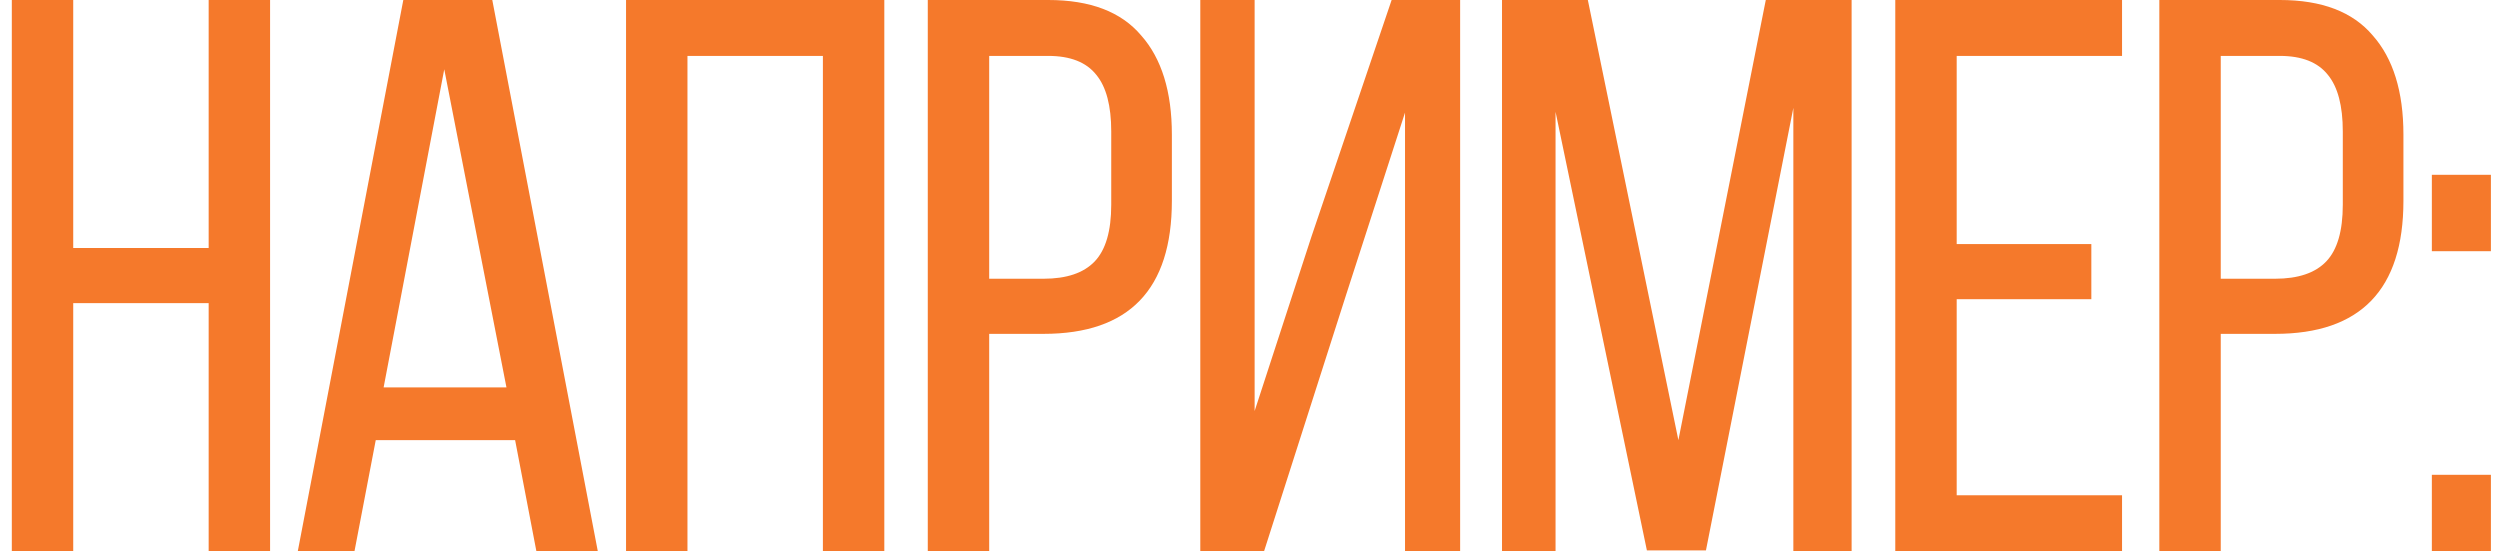 <?xml version="1.0" encoding="UTF-8"?> <svg xmlns="http://www.w3.org/2000/svg" width="127" height="28" viewBox="0 0 127 28" fill="none"> <path d="M3.72 28H0.6V-1.90735e-06H3.72V12.6H10.6V-1.90735e-06H13.72V28H10.6V15.4H3.72V28ZM18.008 28H15.128L20.488 -1.90735e-06H25.008L30.368 28H27.248L26.168 22.36H19.088L18.008 28ZM25.728 19.68L22.568 3.52L19.488 19.68H25.728ZM34.923 28H31.803V-1.90735e-06H44.923V28H41.803V2.84H34.923V28ZM53.251 -1.90735e-06C55.385 -1.90735e-06 56.958 0.6 57.971 1.8C59.011 2.973 59.531 4.653 59.531 6.84V10.2C59.531 14.707 57.358 16.96 53.011 16.96H50.251V28H47.131V-1.90735e-06H53.251ZM53.011 14.16C54.185 14.16 55.051 13.867 55.611 13.28C56.171 12.693 56.451 11.733 56.451 10.4V6.68C56.451 5.373 56.198 4.413 55.691 3.8C55.185 3.16 54.371 2.84 53.251 2.84H50.251V14.16H53.011ZM64.215 28H60.975V-1.90735e-06H63.735V20.88L66.615 12.04L70.695 -1.90735e-06H74.175V28H71.375V5.72L68.375 15L64.215 28ZM83.662 27.96L79.022 5.68V28H76.302V-1.90735e-06H80.662L85.262 22.36L89.702 -1.90735e-06H94.062V28H91.102V5.48L86.662 27.96H83.662ZM106.24 15.2H99.4V25.16H107.8V28H96.28V-1.90735e-06H107.8V2.84H99.4V12.4H106.24V15.2ZM115.814 -1.90735e-06C117.947 -1.90735e-06 119.52 0.6 120.534 1.8C121.574 2.973 122.094 4.653 122.094 6.84V10.2C122.094 14.707 119.92 16.96 115.574 16.96H112.814V28H109.694V-1.90735e-06H115.814ZM115.574 14.16C116.747 14.16 117.614 13.867 118.174 13.28C118.734 12.693 119.014 11.733 119.014 10.4V6.68C119.014 5.373 118.76 4.413 118.254 3.8C117.747 3.16 116.934 2.84 115.814 2.84H112.814V14.16H115.574ZM126.538 12.76H123.538V8.88H126.538V12.76ZM126.538 28H123.538V24.12H126.538V28Z" fill="#F5792B"></path> </svg> 